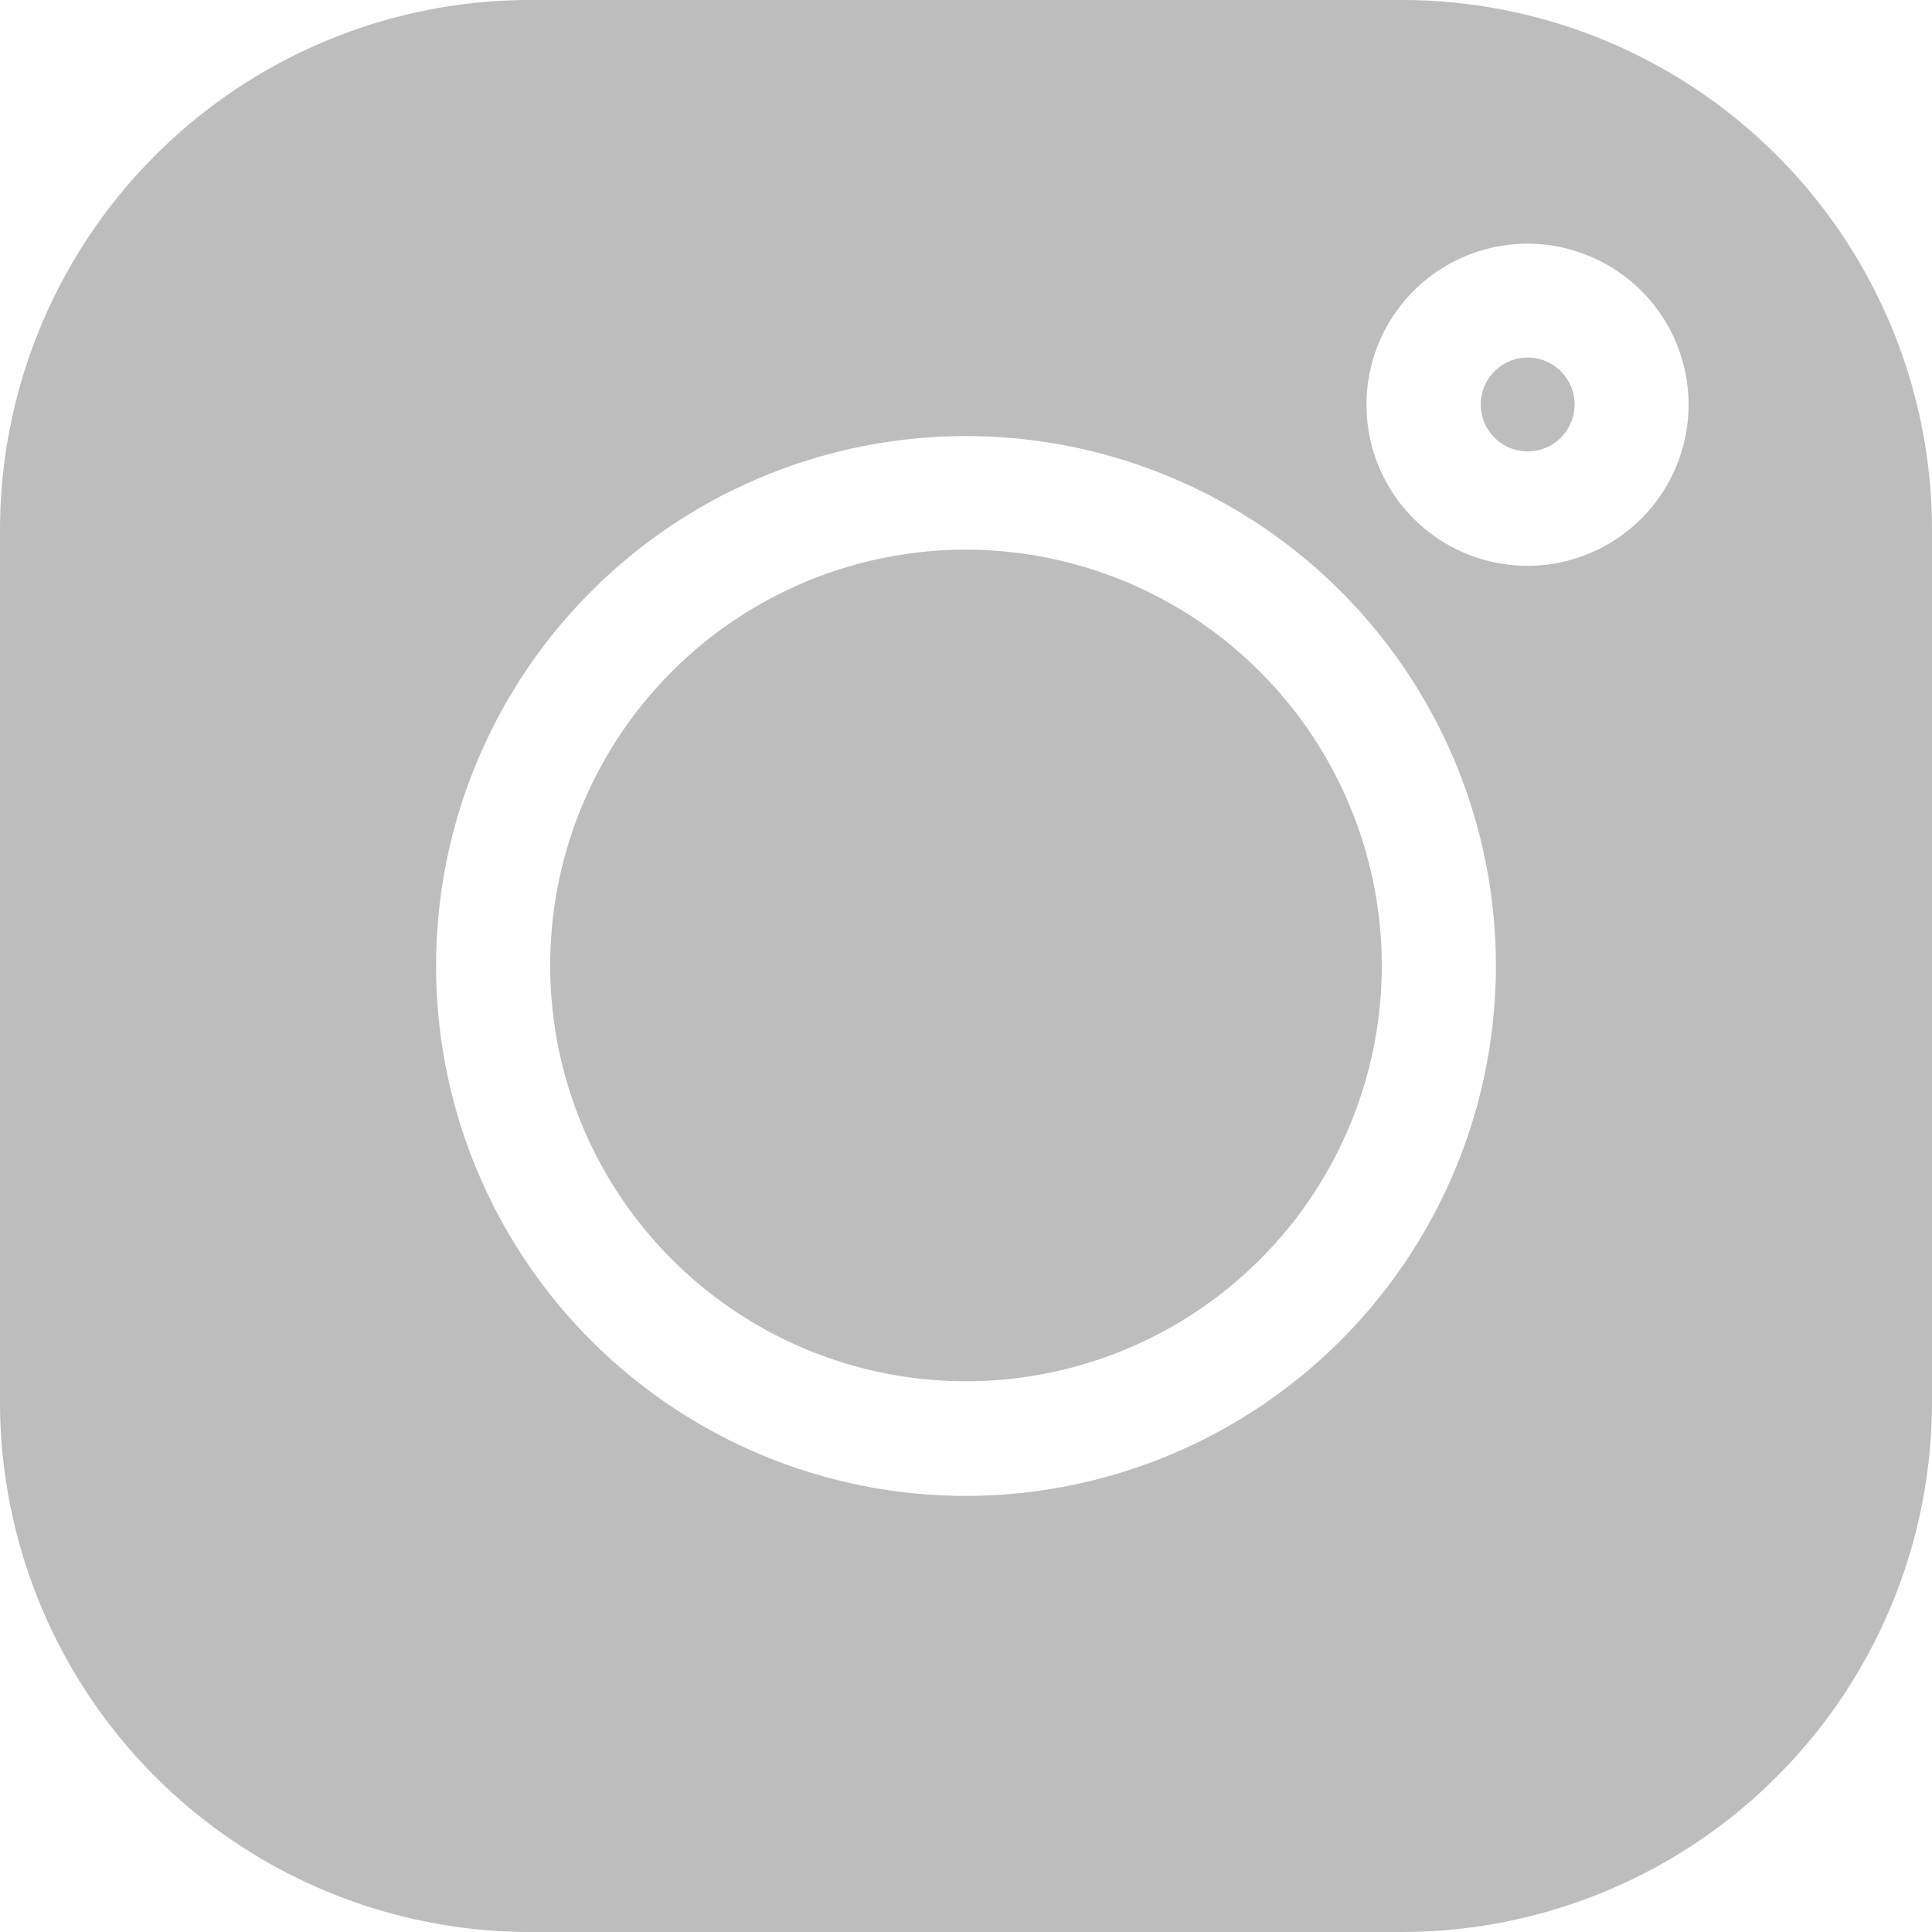 <svg xmlns="http://www.w3.org/2000/svg" width="14" height="14" viewBox="0 0 14 14">
  <g id="Group_38611" data-name="Group 38611" transform="translate(-69 -2.224)">
    <g id="instagram" transform="translate(69 2.224)">
      <g id="Group_12185" data-name="Group 12185" transform="translate(10.73 2.591)">
        <g id="Group_12184" data-name="Group 12184">
          <path id="Path_22094" data-name="Path 22094" d="M392.741,94.739a.34.34,0,1,0,.34.34A.34.34,0,0,0,392.741,94.739Z" transform="translate(-392.401 -94.739)" fill="#bdbdbd"/>
        </g>
      </g>
      <g id="Group_12187" data-name="Group 12187" transform="translate(3.987 3.987)">
        <g id="Group_12186" data-name="Group 12186">
          <path id="Path_22095" data-name="Path 22095" d="M148.817,145.8a3.013,3.013,0,1,0,3.013,3.013A3.017,3.017,0,0,0,148.817,145.8Z" transform="translate(-145.804 -145.804)" fill="#bdbdbd"/>
        </g>
      </g>
    </g>
    <g id="Group_12188" data-name="Group 12188" transform="translate(69 2.224)">
      <path id="Path_22096" data-name="Path 22096" d="M10.162,0H3.838A3.842,3.842,0,0,0,0,3.838v6.324A3.842,3.842,0,0,0,3.838,14h6.324A3.842,3.842,0,0,0,14,10.162V3.838A3.842,3.842,0,0,0,10.162,0ZM7,10.84A3.84,3.84,0,1,1,10.84,7,3.844,3.844,0,0,1,7,10.84ZM11.07,4.1A1.167,1.167,0,1,1,12.236,2.93,1.168,1.168,0,0,1,11.07,4.1Z" fill="#bdbdbd"/>
    </g>
  </g>
</svg>

